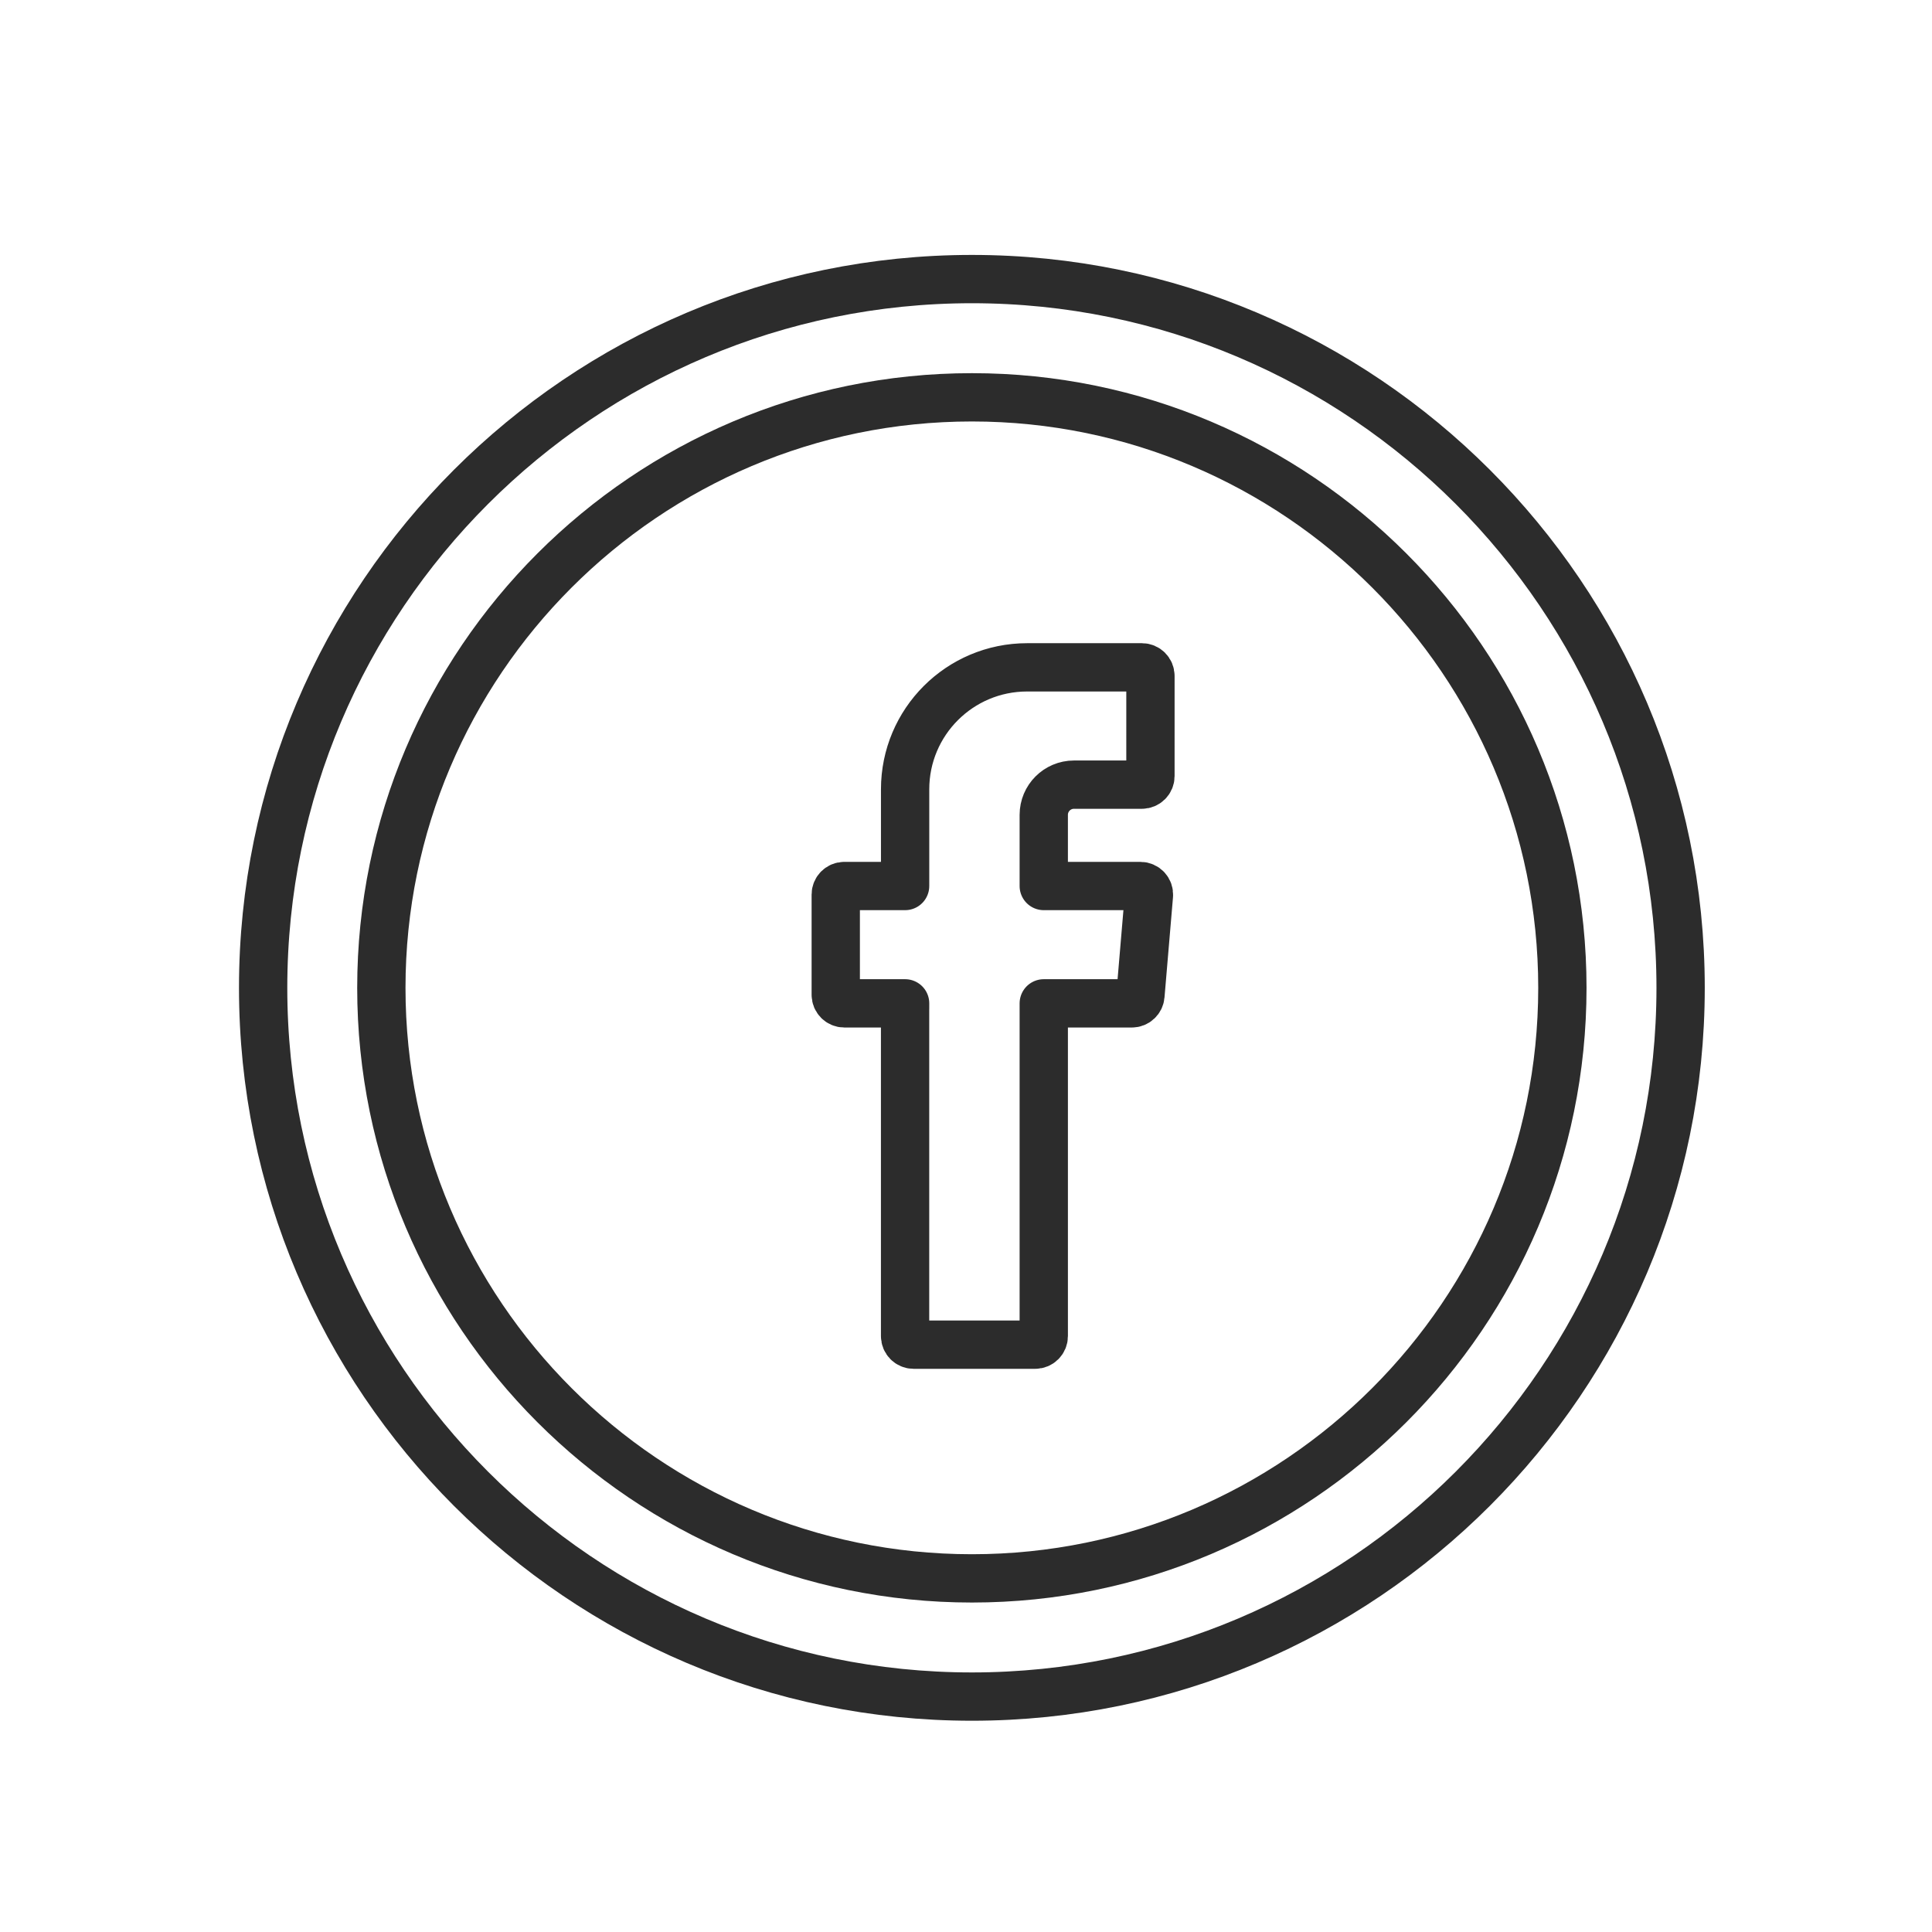 <?xml version="1.0" encoding="utf-8"?>
<!-- Generator: Adobe Illustrator 16.0.0, SVG Export Plug-In . SVG Version: 6.00 Build 0)  -->
<!DOCTYPE svg PUBLIC "-//W3C//DTD SVG 1.1//EN" "http://www.w3.org/Graphics/SVG/1.1/DTD/svg11.dtd">
<svg version="1.1" id="Layer_1" xmlns="http://www.w3.org/2000/svg" xmlns:xlink="http://www.w3.org/1999/xlink" x="0px" y="0px"
	 width="60px" height="60px" viewBox="0 0 60 60" enable-background="new 0 0 60 60" xml:space="preserve">
<g>
	<g>
		
			<path fill-rule="evenodd" clip-rule="evenodd" fill="none" stroke="#2C2C2C" stroke-width="1.5" stroke-linecap="round" stroke-linejoin="round" stroke-miterlimit="10" d="
			M28.108,31.324v10.17c0,0.146,0.118,0.266,0.265,0.266h3.776c0.146,0,0.266-0.119,0.266-0.266V31.16h2.738
			c0.137,0,0.252-0.105,0.264-0.244l0.264-3.113c0.013-0.155-0.109-0.287-0.265-0.287h-3.001v-2.21c0-0.518,0.42-0.938,0.938-0.938
			h2.109c0.146,0,0.266-0.118,0.266-0.265V20.99c0-0.146-0.119-0.265-0.266-0.265h-3.564c-2.093,0-3.789,1.696-3.789,3.788v3.003
			h-1.889c-0.146,0-0.265,0.118-0.265,0.265v3.114c0,0.146,0.119,0.265,0.265,0.265h1.889V31.324z"/>
	</g>
	<g>
		
			<path fill="none" stroke="#2C2C2C" stroke-width="1.5" stroke-linecap="round" stroke-linejoin="round" stroke-miterlimit="10" d="
			M30.184,49.018c-10.113,0-18.341-8.229-18.341-18.338c0-10.113,8.228-18.341,18.341-18.341c10.111,0,18.337,8.228,18.337,18.341
			C48.521,40.789,40.295,49.018,30.184,49.018z"/>
	</g>
	<g>
		
			<path fill="none" stroke="#2C2C2C" stroke-width="1.5" stroke-linecap="round" stroke-linejoin="round" stroke-miterlimit="10" d="
			M30.184,52.689c-12.138,0-22.012-9.875-22.012-22.01c0-12.138,9.875-22.012,22.012-22.012c12.135,0,22.009,9.874,22.009,22.012
			C52.193,42.814,42.319,52.689,30.184,52.689z"/>
	</g>
</g>
</svg>
